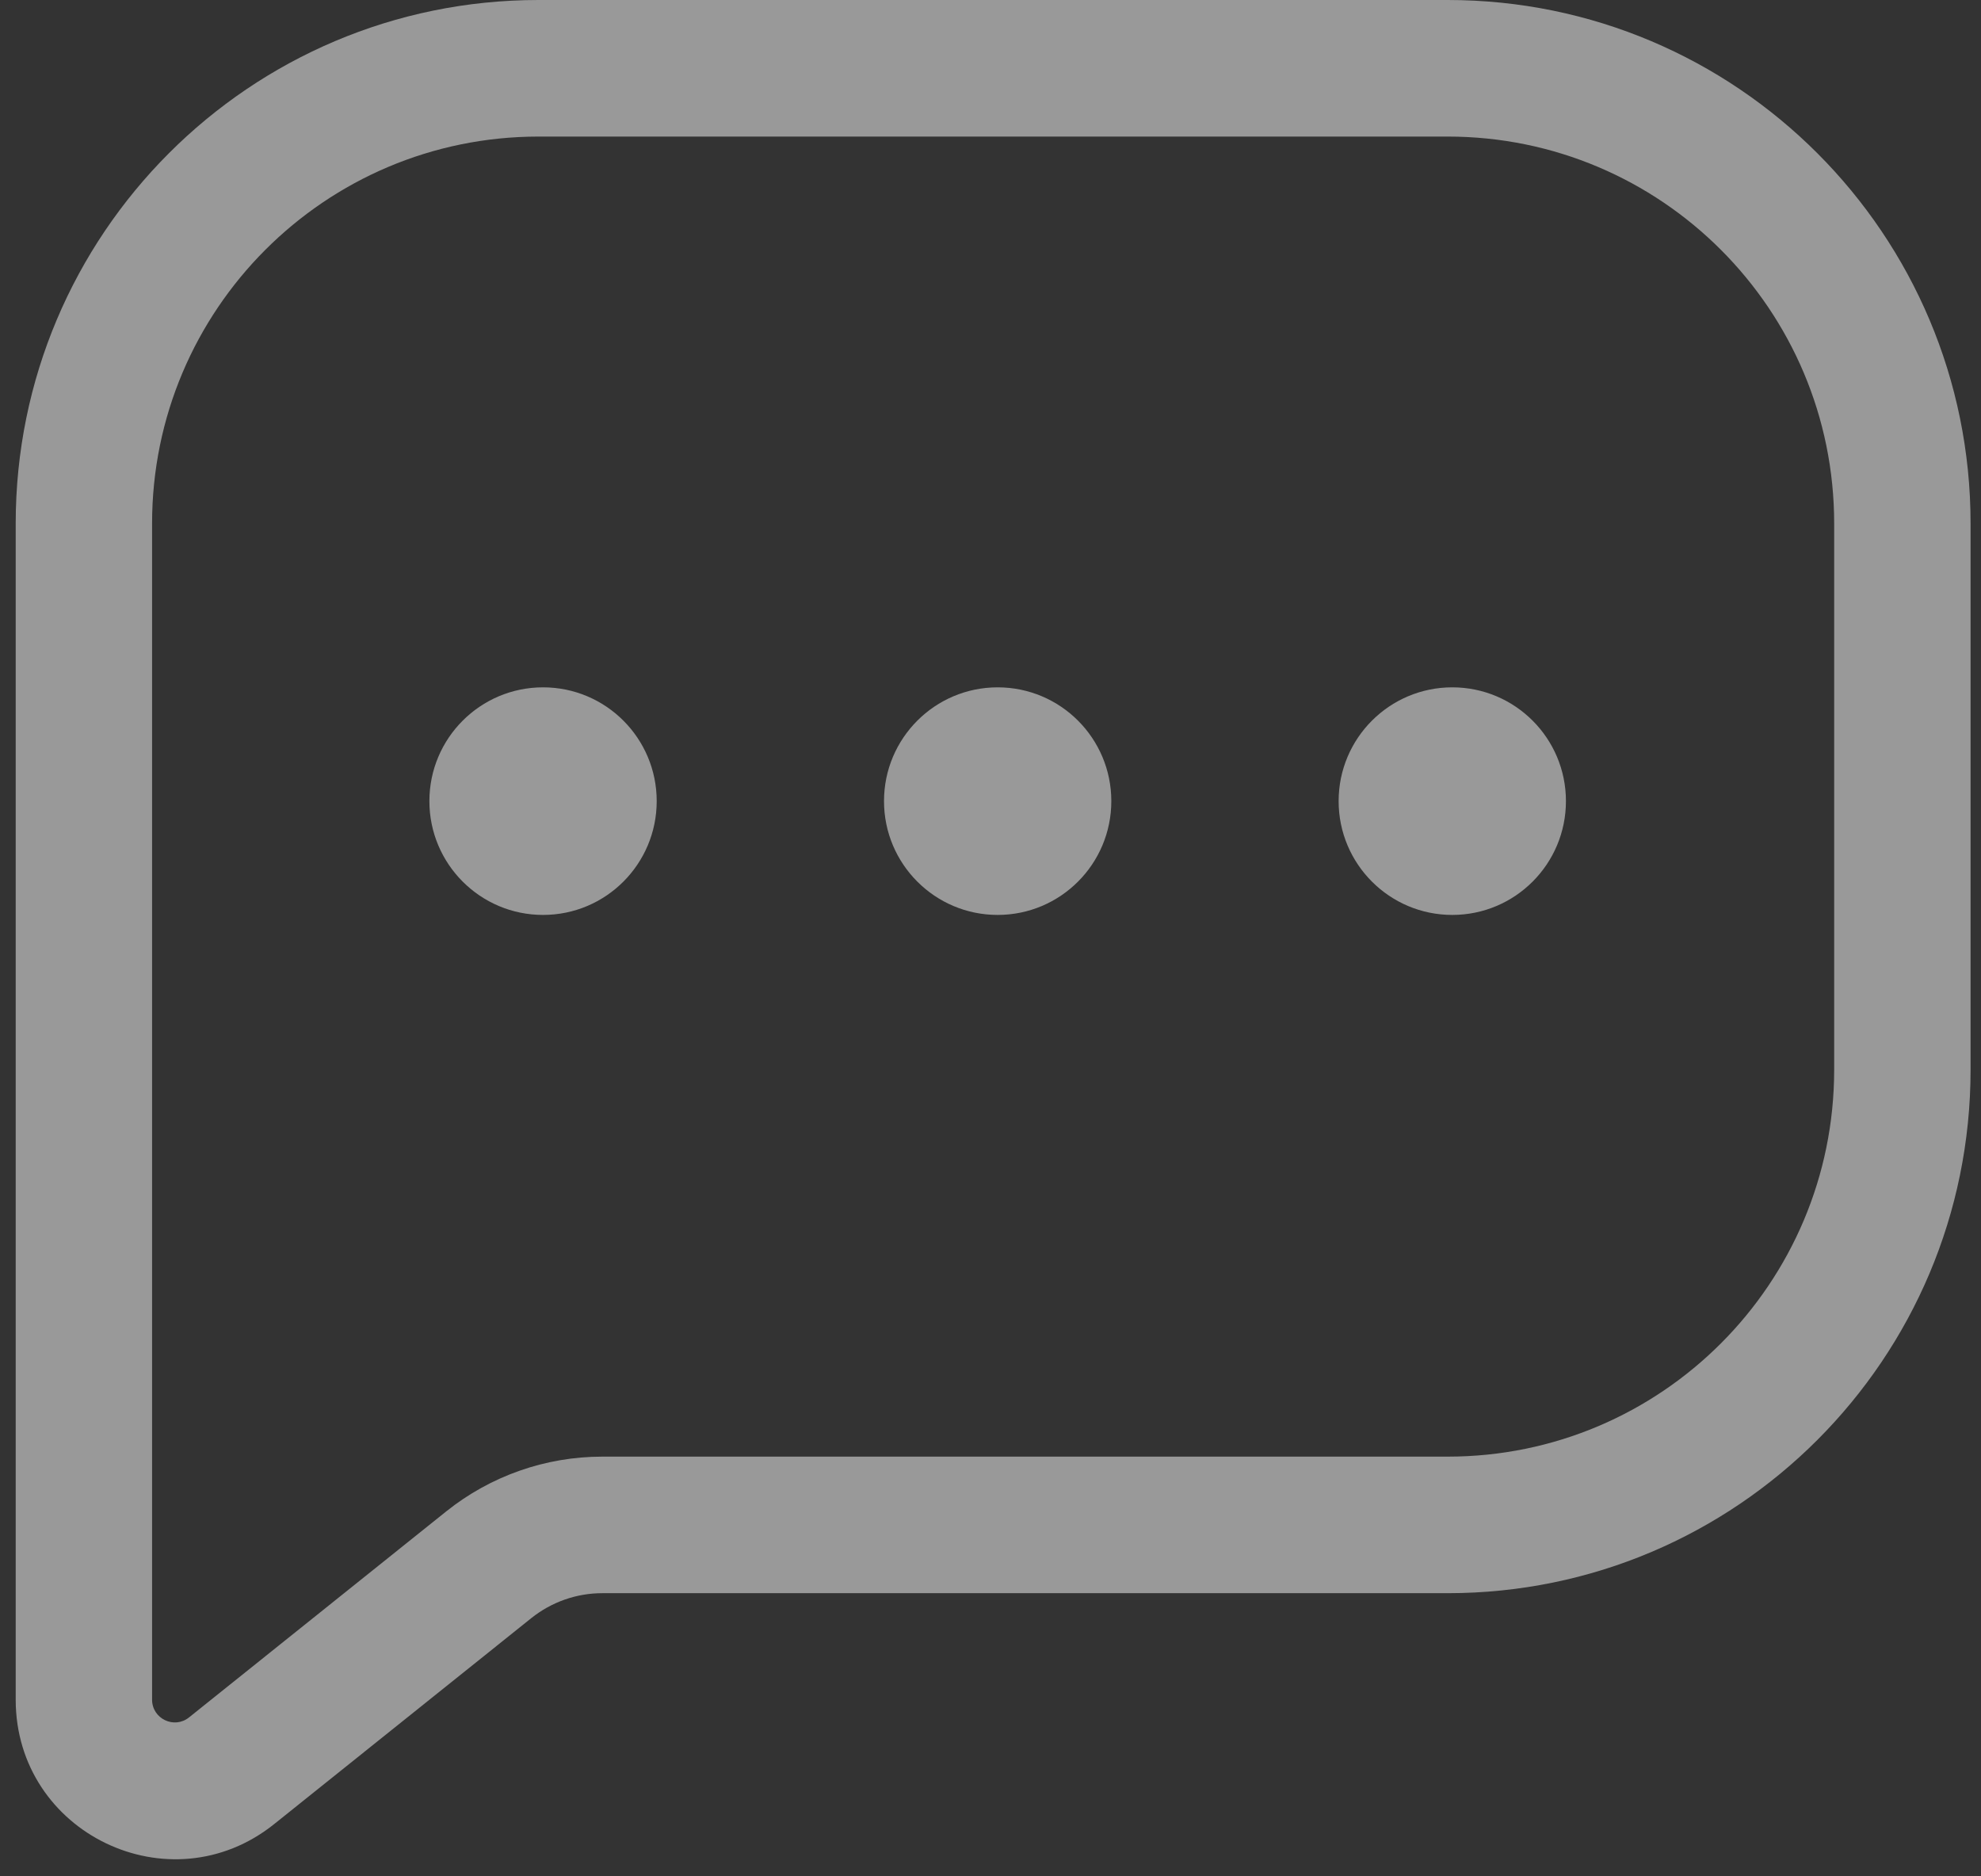 <svg width="94" height="89" viewBox="0 0 94 89" fill="none" xmlns="http://www.w3.org/2000/svg">
<rect x="0" y="0" width="94" height="89" fill="#333333" stroke="none"/>
<g opacity="0.5">
<path fill-rule="evenodd" clip-rule="evenodd" d="M25.553 6.479C15.426 6.479 7.216 14.697 7.216 24.834V80.633C7.216 81.538 8.262 82.042 8.969 81.476L21.168 71.707C23.271 70.022 25.885 69.104 28.579 69.104H68.697C78.824 69.104 87.033 60.886 87.033 50.748V24.834C87.033 14.697 78.824 6.479 68.697 6.479H25.553ZM0.745 24.834C0.745 11.119 11.851 0 25.553 0H68.697C82.398 0 93.505 11.119 93.505 24.834V50.748C93.505 64.464 82.398 75.582 68.697 75.582H28.579C27.355 75.582 26.167 76 25.21 76.766L13.011 86.535C8.068 90.494 0.745 86.971 0.745 80.633V24.834Z" fill="white"/>
<path d="M31.161 38.006C31.161 40.988 28.747 43.405 25.768 43.405C22.79 43.405 20.375 40.988 20.375 38.006C20.375 35.025 22.79 32.608 25.768 32.608C28.747 32.608 31.161 35.025 31.161 38.006Z" fill="white"/>
<path d="M52.733 38.006C52.733 40.988 50.319 43.405 47.34 43.405C44.362 43.405 41.947 40.988 41.947 38.006C41.947 35.025 44.362 32.608 47.34 32.608C50.319 32.608 52.733 35.025 52.733 38.006Z" fill="white"/>
<path d="M74.305 38.006C74.305 40.988 71.891 43.405 68.912 43.405C65.934 43.405 63.519 40.988 63.519 38.006C63.519 35.025 65.934 32.608 68.912 32.608C71.891 32.608 74.305 35.025 74.305 38.006Z" fill="white"/>
</g>
</svg>
